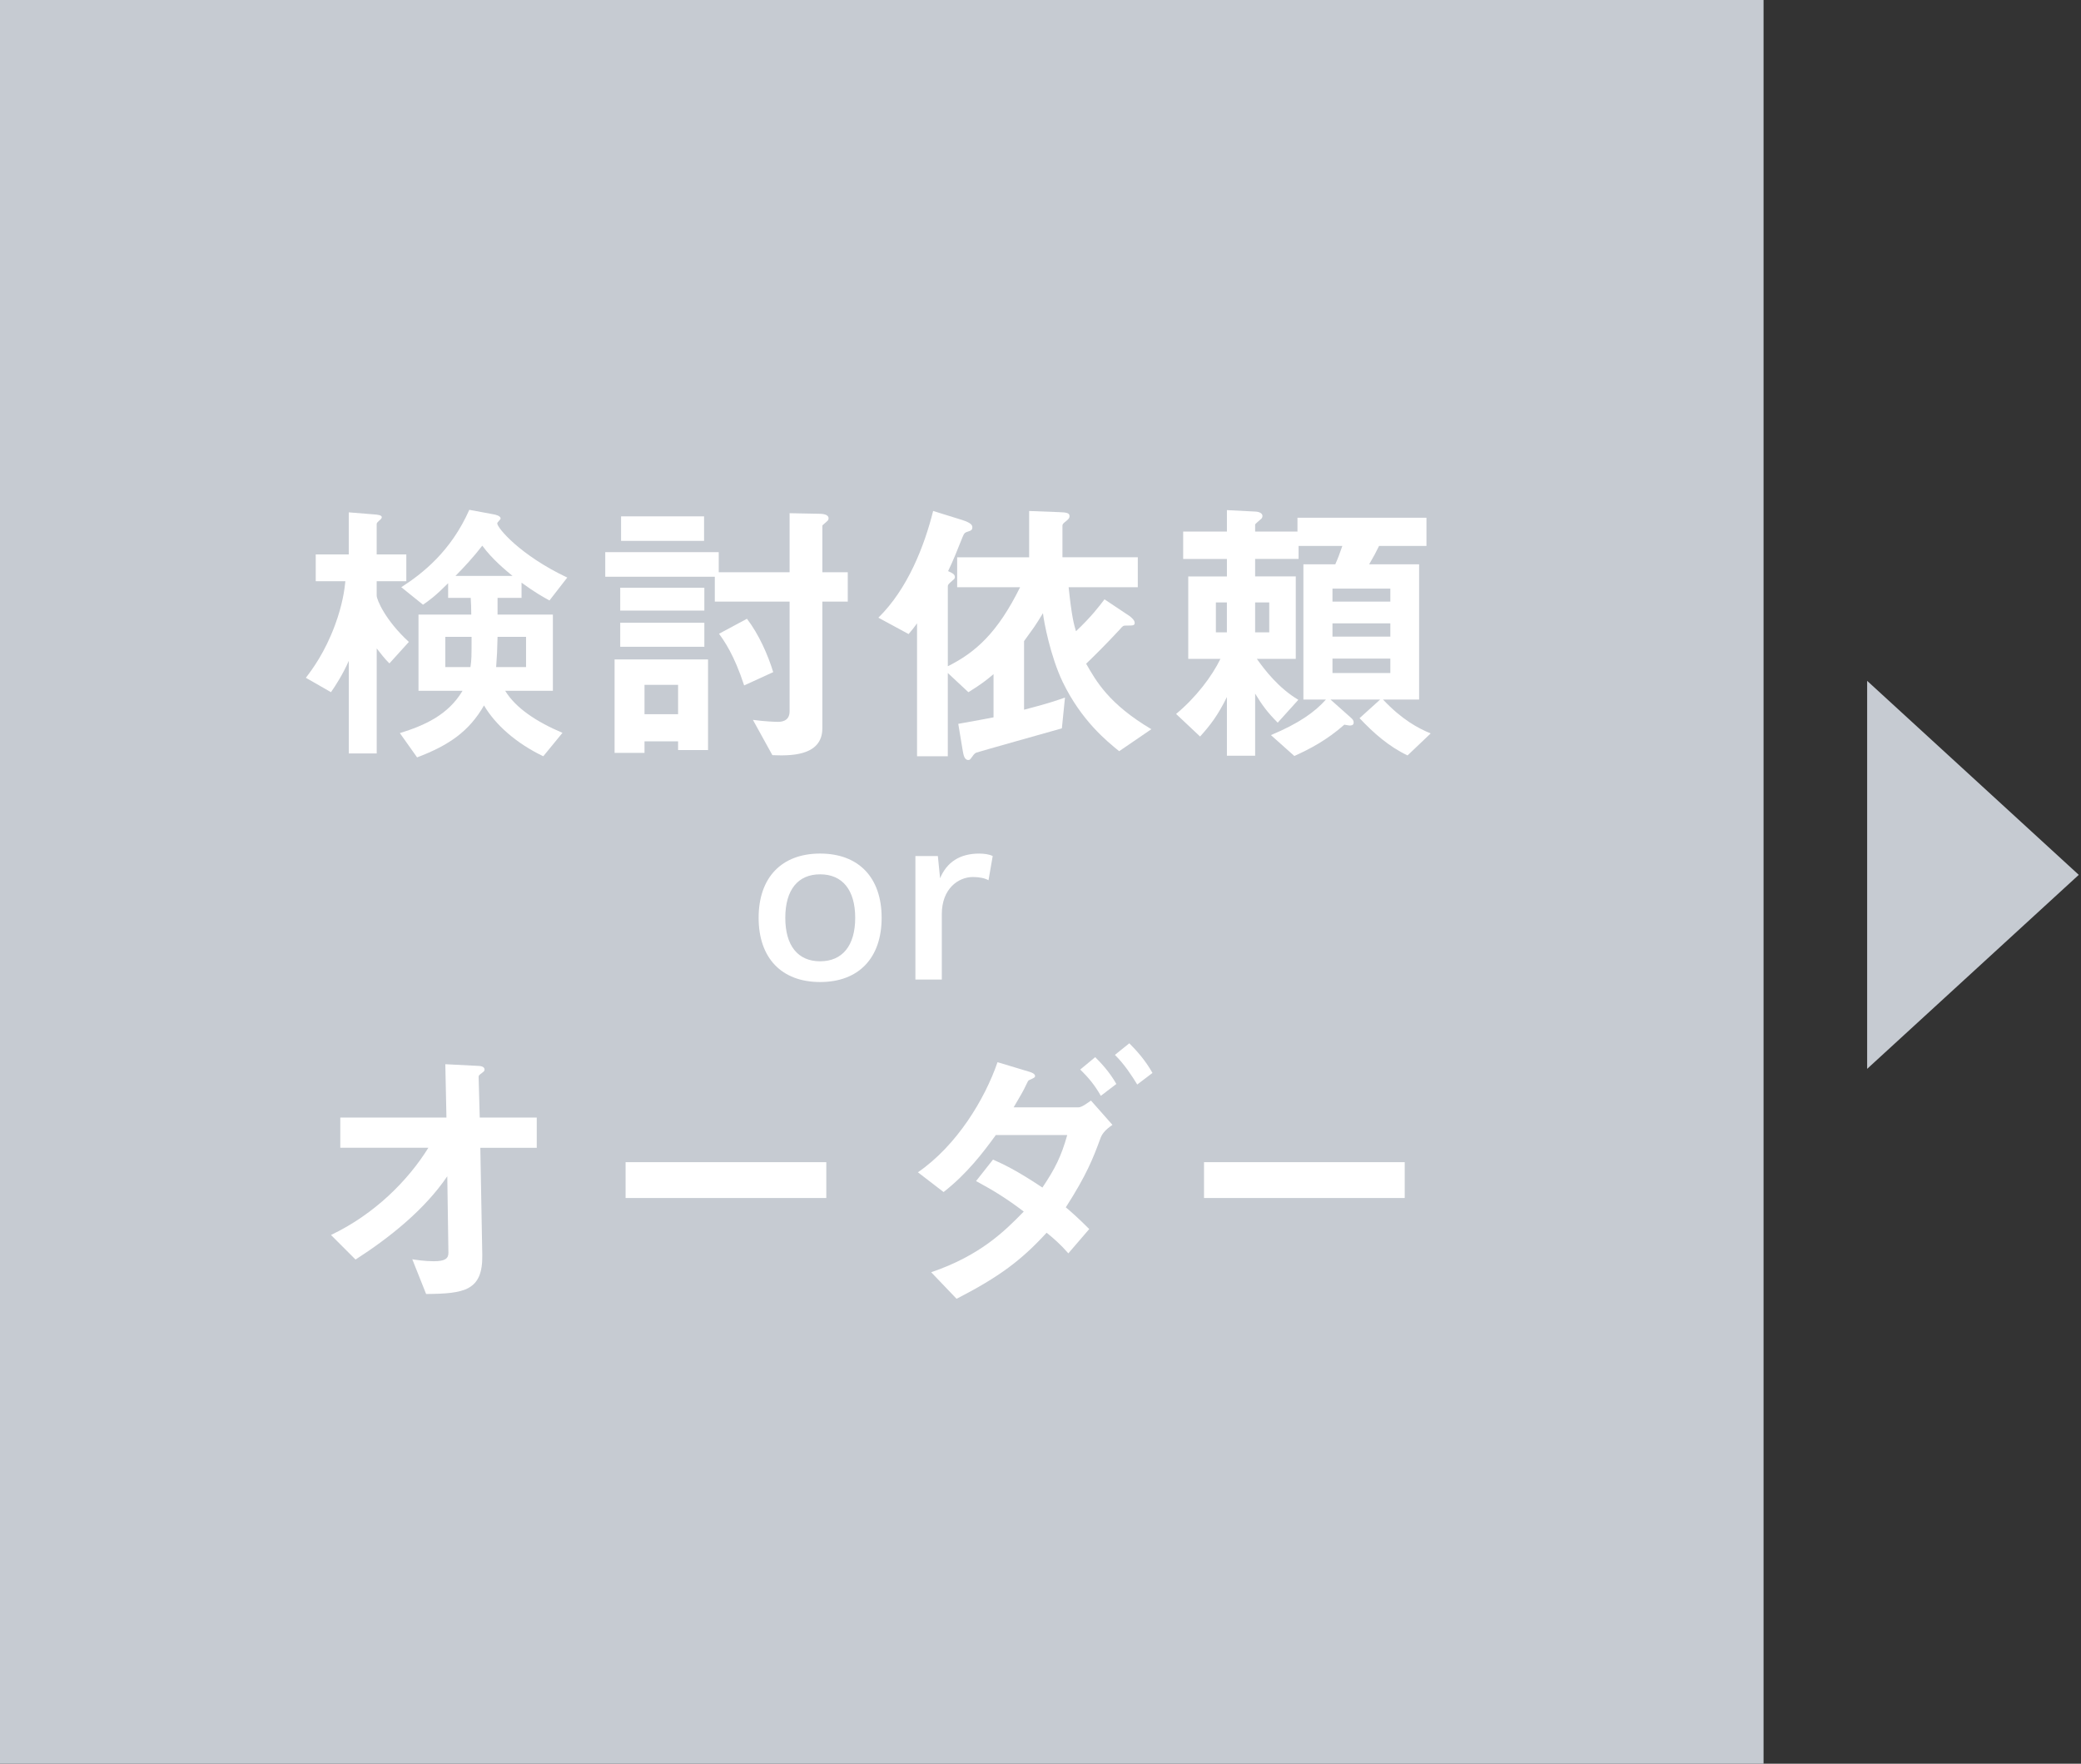 <?xml version="1.0" encoding="utf-8"?>
<!-- Generator: Adobe Illustrator 14.0.0, SVG Export Plug-In . SVG Version: 6.00 Build 43363)  -->
<!DOCTYPE svg PUBLIC "-//W3C//DTD SVG 1.1//EN" "http://www.w3.org/Graphics/SVG/1.1/DTD/svg11.dtd">
<svg version="1.1" id="レイヤー_1" xmlns="http://www.w3.org/2000/svg" xmlns:xlink="http://www.w3.org/1999/xlink" x="0px"
	 y="0px" width="118px" height="100px" viewBox="0 0 118 100" enable-background="new 0 0 118 100" xml:space="preserve">
<rect x="0" y="0" width="118" height="100" fill="#333333" stroke="none"/>
<g>
	<rect fill="#C6CBD2" width="100" height="100"/>
	<g>
		<g>
			<path fill="#FFFFFF" d="M22.082,37.614c-0.272-0.257-0.528-0.608-0.721-0.849v5.955h-1.584v-5.25
				c-0.337,0.768-0.753,1.408-1.009,1.776l-1.425-0.816c0.368-0.48,1.072-1.425,1.649-2.978c0.432-1.168,0.544-2.017,0.592-2.496
				h-1.681v-1.521h1.873v-2.385l1.376,0.111c0.272,0.017,0.496,0.049,0.496,0.16c0,0.08-0.096,0.16-0.144,0.193
				c-0.097,0.096-0.145,0.127-0.145,0.207v1.713h1.681v1.521h-1.681v0.815c0,0.224,0.48,1.393,1.825,2.626L22.082,37.614z
				 M31.157,34.045c-0.352-0.192-0.816-0.448-1.584-1.009V33.9h-1.36v0.945h3.137v4.321h-2.705c0.593,0.977,1.776,1.761,3.249,2.385
				l-1.088,1.328c-1.537-0.735-2.722-1.792-3.361-2.881c-0.849,1.473-1.985,2.257-3.794,2.945l-0.977-1.377
				c1.393-0.432,2.737-1.024,3.554-2.4H23.73v-4.321h2.993c0-0.417-0.016-0.641-0.032-0.945h-1.28v-0.832
				c-0.736,0.736-1.072,0.977-1.425,1.217l-1.232-0.992c1.201-0.769,2.817-2.033,3.857-4.387l1.377,0.256
				c0.096,0.017,0.4,0.08,0.4,0.24c0,0.049-0.192,0.209-0.192,0.272c0,0.257,1.297,1.81,3.97,3.073L31.157,34.045z M25.251,36.109
				v1.713h1.425c0.064-0.432,0.064-0.561,0.064-1.713H25.251z M27.348,30.939c-0.496,0.641-1.056,1.248-1.521,1.713h3.233
				C28.692,32.348,27.908,31.708,27.348,30.939z M29.829,36.109h-1.616c-0.017,0.801-0.032,1.072-0.08,1.713h1.696V36.109z"/>
			<path fill="#FFFFFF" d="M46.63,34.109v7.187c0,1.633-1.953,1.553-2.833,1.521l-1.104-2.001c0.72,0.096,1.296,0.112,1.408,0.112
				c0.145,0,0.672,0,0.672-0.593v-6.226h-4.241V32.7H34.32v-1.393h6.435v1.137h4.018v-3.346l1.665,0.032
				c0.16,0,0.544,0.016,0.544,0.256c0,0.064-0.031,0.129-0.063,0.145c-0.032,0.048-0.288,0.24-0.288,0.271v2.642h1.44v1.665H46.63z
				 M38.45,42.528v-0.496h-1.904v0.656h-1.697v-5.298h5.299v5.138H38.45z M35.169,34.621v-1.297h4.77v1.297H35.169z M35.169,36.67
				v-1.361h4.77v1.361H35.169z M35.217,30.668v-1.393h4.706v1.393H35.217z M38.45,38.83h-1.904v1.665h1.904V38.83z M42.196,38.863
				c-0.577-1.762-1.137-2.529-1.425-2.93l1.584-0.849c0.673,0.88,1.185,2.033,1.489,3.025L42.196,38.863z"/>
			<path fill="#FFFFFF" d="M63.461,42.592c-0.688-0.56-2.129-1.712-3.201-3.921c-0.704-1.473-1.072-3.441-1.12-3.905
				c-0.208,0.352-0.353,0.56-0.465,0.736c-0.079,0.127-0.512,0.703-0.607,0.848v3.89c1.376-0.353,1.904-0.544,2.32-0.688
				l-0.176,1.745c-0.561,0.16-4.786,1.345-4.85,1.376c-0.08,0.032-0.129,0.097-0.16,0.129c-0.208,0.288-0.208,0.288-0.305,0.288
				c-0.224,0-0.271-0.337-0.304-0.513l-0.256-1.536c1.168-0.209,1.424-0.257,2-0.368v-2.449c-0.399,0.336-0.656,0.544-1.424,1.024
				l-1.169-1.089v4.722h-1.744v-7.538c-0.225,0.304-0.257,0.352-0.48,0.607l-1.713-0.928c1.665-1.633,2.609-4.066,3.105-6.051
				l1.648,0.512c0.496,0.16,0.576,0.289,0.576,0.416c0,0.16-0.112,0.193-0.16,0.209c-0.288,0.096-0.288,0.096-0.4,0.352
				c-0.256,0.641-0.512,1.297-0.815,1.921c0.239,0.112,0.384,0.177,0.384,0.337c0,0.08-0.048,0.127-0.112,0.176
				c-0.256,0.224-0.288,0.256-0.288,0.352v4.53c1.568-0.784,2.817-1.889,4.098-4.481h-3.569v-1.697h4.082v-2.625l1.696,0.064
				c0.433,0.016,0.593,0.048,0.593,0.224c0,0.08-0.017,0.144-0.177,0.272c-0.16,0.128-0.224,0.176-0.224,0.271v1.793h4.273v1.697
				h-3.922c0.177,1.696,0.305,2.129,0.417,2.496c0.864-0.816,1.313-1.408,1.616-1.809l1.44,0.961
				c0.08,0.064,0.272,0.224,0.272,0.367c0,0.16-0.08,0.16-0.48,0.16c-0.176,0-0.192,0.017-0.368,0.225
				c-0.864,0.929-1.505,1.553-1.904,1.938c0.576,1.008,1.296,2.288,3.697,3.713L63.461,42.592z"/>
			<path fill="#FFFFFF" d="M79.813,42.832c-1.072-0.512-1.921-1.265-2.721-2.112l1.168-1.057h-2.817l1.169,1.04
				c0.064,0.064,0.145,0.128,0.145,0.257c0,0.08-0.017,0.176-0.225,0.176c-0.064,0-0.096-0.016-0.304-0.048
				c-0.993,0.88-1.985,1.393-2.834,1.776l-1.328-1.185c1.568-0.656,2.481-1.296,3.121-2.017h-1.28v-7.667h1.809
				c0.176-0.4,0.225-0.545,0.4-1.041h-2.481v0.736H71.17v0.992h2.305v4.674h-2.208c0.464,0.656,1.248,1.666,2.353,2.322
				l-1.169,1.296c-0.592-0.592-0.88-0.992-1.28-1.648v3.521h-1.601V39.52c-0.512,1.04-0.944,1.601-1.521,2.24l-1.36-1.28
				c1.12-0.929,2.032-2.129,2.513-3.122h-1.824v-4.674h2.192v-0.992h-2.48v-1.553h2.48v-1.216l1.568,0.08
				c0.112,0,0.448,0.032,0.448,0.256c0,0.097-0.063,0.16-0.111,0.192c-0.049,0.048-0.305,0.256-0.305,0.288v0.399h2.401v-0.783
				h7.314v1.6h-2.688c-0.208,0.416-0.272,0.545-0.561,1.041h2.833v7.667h-2.049c1.089,1.152,2.001,1.633,2.705,1.921L79.813,42.832z
				 M69.569,34.156h-0.624v1.697h0.624V34.156z M71.971,34.156H71.17v1.697h0.801V34.156z M78.837,33.373h-3.281v0.736h3.281V33.373
				z M78.837,35.342h-3.281v0.752h3.281V35.342z M78.837,37.342h-3.281v0.816h3.281V37.342z"/>
			<path fill="#FFFFFF" d="M49.992,52.038c0,2.283-1.303,3.642-3.488,3.642c-2.185,0-3.487-1.358-3.487-3.642
				s1.303-3.642,3.487-3.642C48.689,48.396,49.992,49.755,49.992,52.038z M44.529,52.038c0,1.583,0.714,2.466,1.975,2.466
				s1.989-0.883,1.989-2.466s-0.729-2.465-1.989-2.465S44.529,50.455,44.529,52.038z"/>
			<path fill="#FFFFFF" d="M56.29,48.536l-0.238,1.373c-0.196-0.112-0.504-0.183-0.882-0.183c-0.841,0-1.766,0.673-1.766,2.102
				v3.712h-1.498v-7.004h1.274l0.126,1.261c0.378-0.91,1.12-1.4,2.213-1.4C55.8,48.396,56.094,48.438,56.29,48.536z"/>
			<path fill="#FFFFFF" d="M27.236,65.077l0.111,6.082c0.032,2.017-1.008,2.193-3.185,2.209l-0.784-1.969
				c0.191,0.032,0.72,0.112,1.216,0.112c0.656,0,0.833-0.16,0.833-0.48l-0.064-4.338c-1.297,1.905-3.266,3.474-5.202,4.722
				l-1.393-1.393c2.481-1.185,4.37-3.089,5.522-4.945h-4.994v-1.713h6.019l-0.064-3.025l1.857,0.096
				c0.096,0,0.368,0.017,0.368,0.208c0,0.049-0.017,0.097-0.129,0.177c-0.176,0.128-0.208,0.16-0.208,0.24l0.064,2.305h3.233v1.713
				H27.236z"/>
			<path fill="#FFFFFF" d="M35.473,67.926v-2.032h11.381v2.032H35.473z"/>
			<path fill="#FFFFFF" d="M62.373,64.612c-0.385,1.041-0.753,2.001-1.938,3.842c0.337,0.288,0.673,0.576,1.329,1.232l-1.185,1.377
				c-0.448-0.513-0.816-0.833-1.232-1.169c-1.425,1.553-2.673,2.497-5.106,3.746l-1.44-1.505c2.77-0.944,4.162-2.321,5.25-3.441
				c-0.928-0.704-1.664-1.169-2.705-1.729l0.961-1.217c0.576,0.256,1.313,0.593,2.801,1.585c0.721-1.072,1.072-1.777,1.408-2.978
				h-4.049c-0.721,0.992-1.617,2.177-2.962,3.233l-1.456-1.12c2.209-1.521,3.793-4.146,4.514-6.243l1.809,0.545
				c0.112,0.031,0.32,0.111,0.32,0.239c0,0.08-0.064,0.112-0.32,0.225c-0.08,0.032-0.08,0.063-0.192,0.288
				c-0.111,0.256-0.352,0.672-0.704,1.265h3.666c0.208,0,0.528-0.256,0.72-0.385l1.217,1.377
				C62.613,64.101,62.469,64.324,62.373,64.612z M62.421,62.132c-0.336-0.593-0.688-1.024-1.169-1.489l0.849-0.704
				c0.305,0.305,0.801,0.816,1.2,1.521L62.421,62.132z M64.485,61.491c-0.304-0.496-0.704-1.12-1.265-1.681l0.816-0.656
				c0.385,0.384,0.913,0.961,1.313,1.681L64.485,61.491z"/>
			<path fill="#FFFFFF" d="M68.272,67.926v-2.032h11.381v2.032H68.272z"/>
		</g>
	</g>
</g>
<polygon fill="#C6CBD2" points="105.874,38.603 117.874,49.603 105.874,60.603 "/>
</svg>
